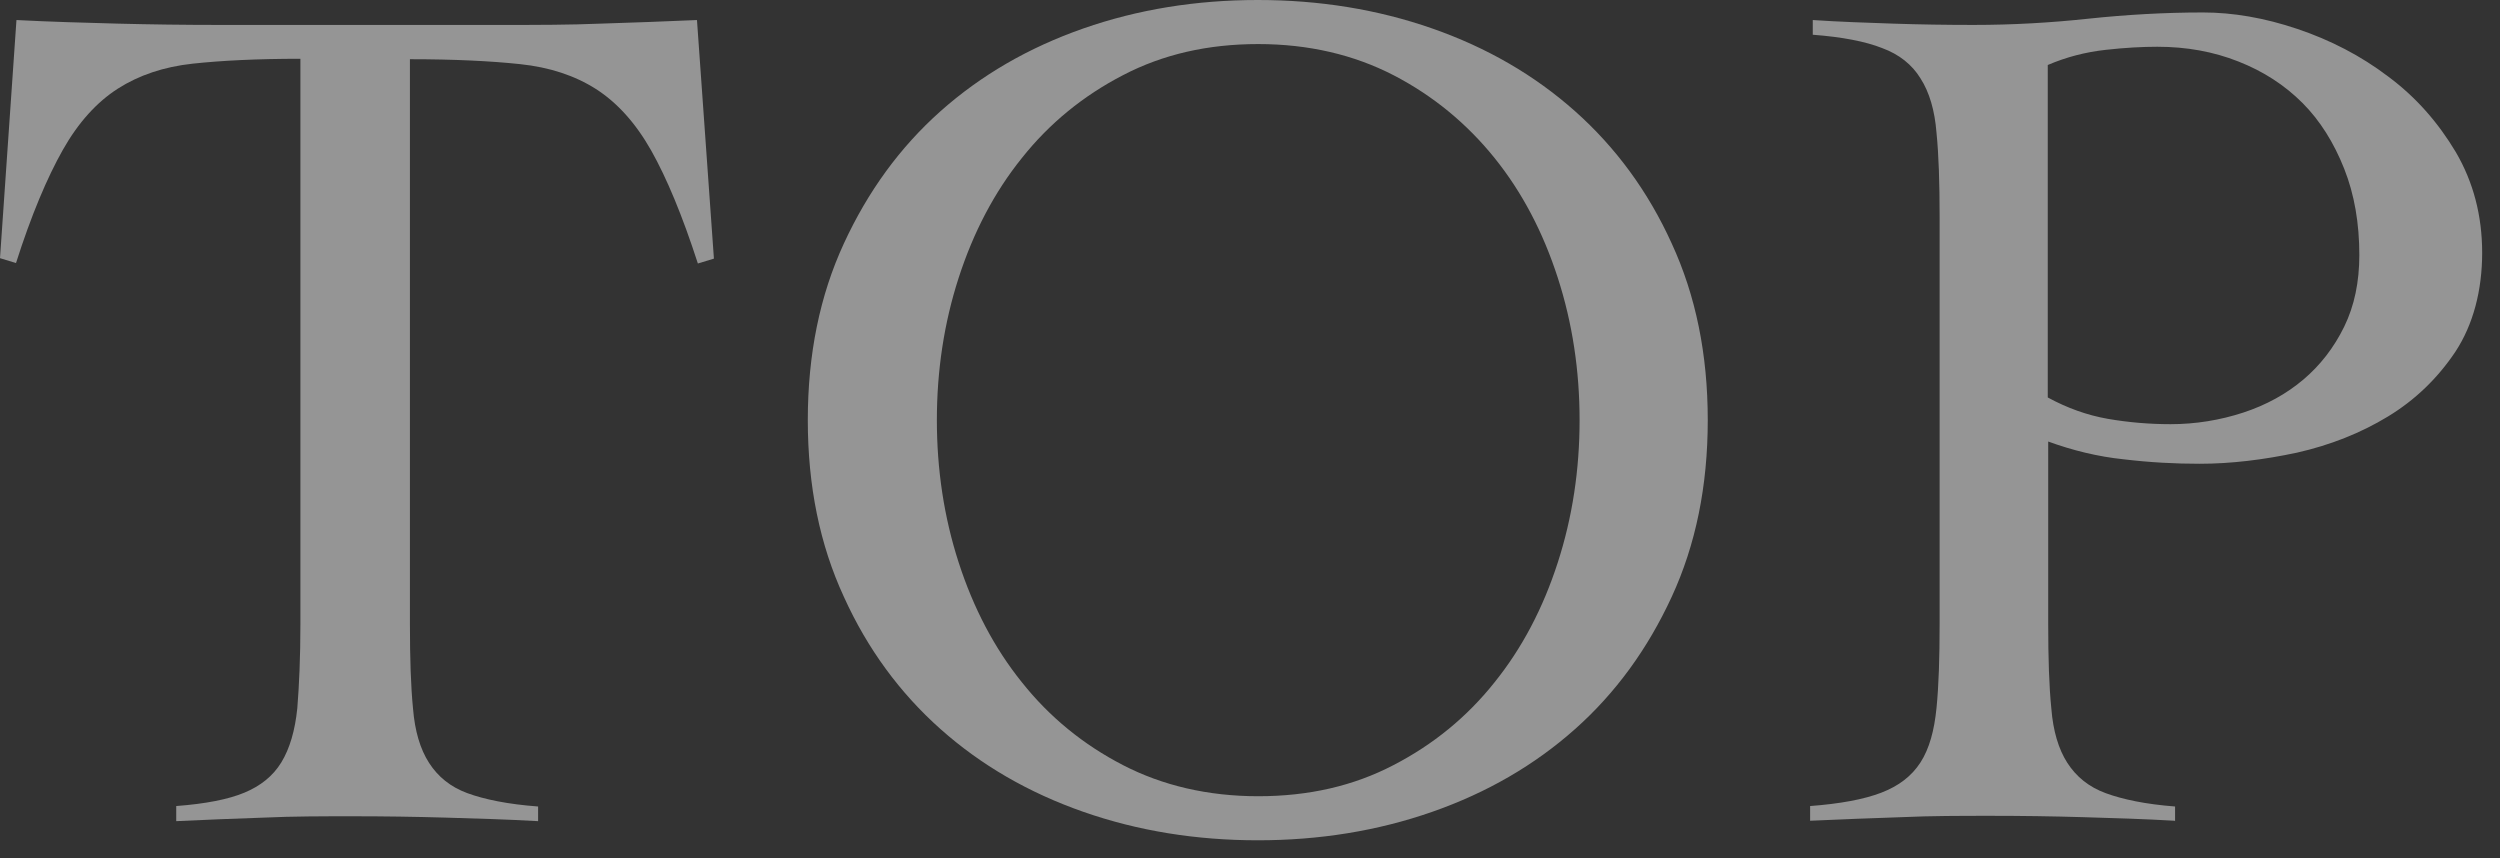 <svg width="67" height="23" viewBox="0 0 67 23" fill="none" xmlns="http://www.w3.org/2000/svg">
<rect x="0" y="0" width="67" height="23" fill="#333333" stroke="none"/>
<g opacity="0.48">
<path d="M4.723 21.602C5.511 21.542 6.119 21.423 6.548 21.244C6.978 21.065 7.312 20.803 7.539 20.433C7.765 20.063 7.908 19.574 7.968 18.978C8.016 18.381 8.051 17.63 8.051 16.711V1.575C6.894 1.575 5.94 1.623 5.165 1.706C4.39 1.79 3.722 2.016 3.161 2.374C2.6 2.732 2.099 3.281 1.682 4.02C1.264 4.76 0.835 5.773 0.429 7.05L0 6.919L0.441 0.537C1.36 0.585 2.254 0.609 3.149 0.633C4.044 0.656 4.938 0.668 5.857 0.668H13.526C14.397 0.668 15.256 0.668 16.103 0.633C16.95 0.609 17.808 0.573 18.679 0.537L19.133 6.931L18.703 7.062C18.286 5.773 17.868 4.772 17.451 4.032C17.033 3.292 16.532 2.744 15.972 2.386C15.411 2.028 14.731 1.801 13.932 1.718C13.133 1.634 12.155 1.587 10.986 1.587V16.723C10.986 17.642 11.01 18.393 11.069 18.99C11.117 19.586 11.26 20.075 11.499 20.445C11.737 20.815 12.071 21.089 12.524 21.256C12.978 21.423 13.61 21.554 14.421 21.614V22.007C13.598 21.96 12.763 21.936 11.94 21.912C11.117 21.888 10.282 21.876 9.459 21.876C8.636 21.876 7.861 21.876 7.073 21.912C6.286 21.936 5.511 21.972 4.723 22.007V21.614V21.602Z" fill="white"/>
<path d="M21.649 11.26C21.649 9.495 21.971 7.92 22.616 6.525C23.26 5.129 24.119 3.948 25.204 2.982C26.289 2.016 27.566 1.276 29.033 0.763C30.5 0.25 32.063 0 33.709 0C35.355 0 36.917 0.25 38.384 0.763C39.852 1.276 41.128 2.016 42.213 2.982C43.299 3.948 44.169 5.129 44.802 6.525C45.446 7.92 45.768 9.495 45.768 11.26C45.768 13.025 45.446 14.6 44.802 15.995C44.158 17.391 43.299 18.572 42.213 19.538C41.128 20.504 39.852 21.244 38.384 21.757C36.917 22.27 35.355 22.52 33.709 22.52C32.063 22.52 30.5 22.27 29.033 21.757C27.566 21.244 26.289 20.504 25.204 19.538C24.119 18.572 23.248 17.391 22.616 15.995C21.971 14.6 21.649 13.025 21.649 11.26ZM25.108 11.26C25.108 12.584 25.299 13.86 25.693 15.077C26.087 16.294 26.647 17.367 27.387 18.286C28.126 19.216 29.033 19.956 30.094 20.504C31.156 21.053 32.373 21.339 33.721 21.339C35.068 21.339 36.273 21.065 37.347 20.504C38.408 19.956 39.315 19.216 40.054 18.286C40.794 17.367 41.355 16.294 41.748 15.077C42.142 13.86 42.333 12.584 42.333 11.26C42.333 9.936 42.142 8.66 41.748 7.443C41.355 6.226 40.794 5.153 40.054 4.234C39.315 3.316 38.408 2.565 37.347 2.016C36.285 1.467 35.068 1.181 33.721 1.181C32.373 1.181 31.168 1.455 30.094 2.016C29.033 2.565 28.126 3.304 27.387 4.234C26.647 5.153 26.087 6.226 25.693 7.443C25.299 8.66 25.108 9.936 25.108 11.26Z" fill="white"/>
<path d="M58.28 21.996C57.457 21.948 56.634 21.924 55.823 21.9C55.011 21.876 54.188 21.864 53.365 21.864C52.542 21.864 51.767 21.864 50.968 21.9C50.169 21.924 49.358 21.96 48.511 21.996V21.602C49.31 21.542 49.954 21.423 50.419 21.244C50.884 21.065 51.23 20.803 51.469 20.433C51.707 20.063 51.839 19.574 51.898 18.978C51.958 18.381 51.982 17.63 51.982 16.712V5.821C51.982 4.903 51.958 4.151 51.898 3.555C51.851 2.959 51.707 2.47 51.469 2.1C51.242 1.73 50.896 1.456 50.443 1.289C49.99 1.11 49.37 0.991 48.582 0.931V0.537C49.298 0.585 50.014 0.609 50.729 0.633C51.445 0.657 52.161 0.668 52.888 0.668C53.938 0.668 54.964 0.609 55.966 0.501C56.98 0.394 58.005 0.334 59.043 0.334C59.842 0.334 60.689 0.478 61.572 0.776C62.455 1.074 63.266 1.491 64.005 2.052C64.745 2.601 65.341 3.281 65.818 4.08C66.284 4.879 66.522 5.774 66.522 6.776C66.522 7.778 66.284 8.696 65.806 9.424C65.329 10.139 64.721 10.724 63.993 11.165C63.266 11.606 62.455 11.928 61.56 12.131C60.665 12.322 59.795 12.429 58.948 12.429C58.292 12.429 57.624 12.394 56.92 12.31C56.228 12.239 55.548 12.072 54.892 11.833V16.724C54.892 17.642 54.916 18.393 54.976 18.99C55.023 19.586 55.167 20.075 55.405 20.445C55.644 20.815 55.978 21.089 56.431 21.256C56.884 21.423 57.505 21.554 58.292 21.614V22.008L58.28 21.996ZM54.88 10.652C55.405 10.938 55.942 11.129 56.491 11.225C57.039 11.32 57.6 11.368 58.172 11.368C58.84 11.368 59.496 11.261 60.117 11.058C60.737 10.855 61.274 10.557 61.727 10.175C62.18 9.793 62.55 9.316 62.824 8.756C63.099 8.195 63.23 7.551 63.23 6.835C63.23 5.988 63.099 5.213 62.824 4.521C62.55 3.829 62.18 3.233 61.703 2.756C61.226 2.279 60.654 1.909 59.986 1.647C59.318 1.384 58.602 1.253 57.815 1.253C57.421 1.253 56.956 1.277 56.431 1.336C55.894 1.396 55.381 1.527 54.88 1.742V10.652Z" fill="white"/>
</g>
</svg>
